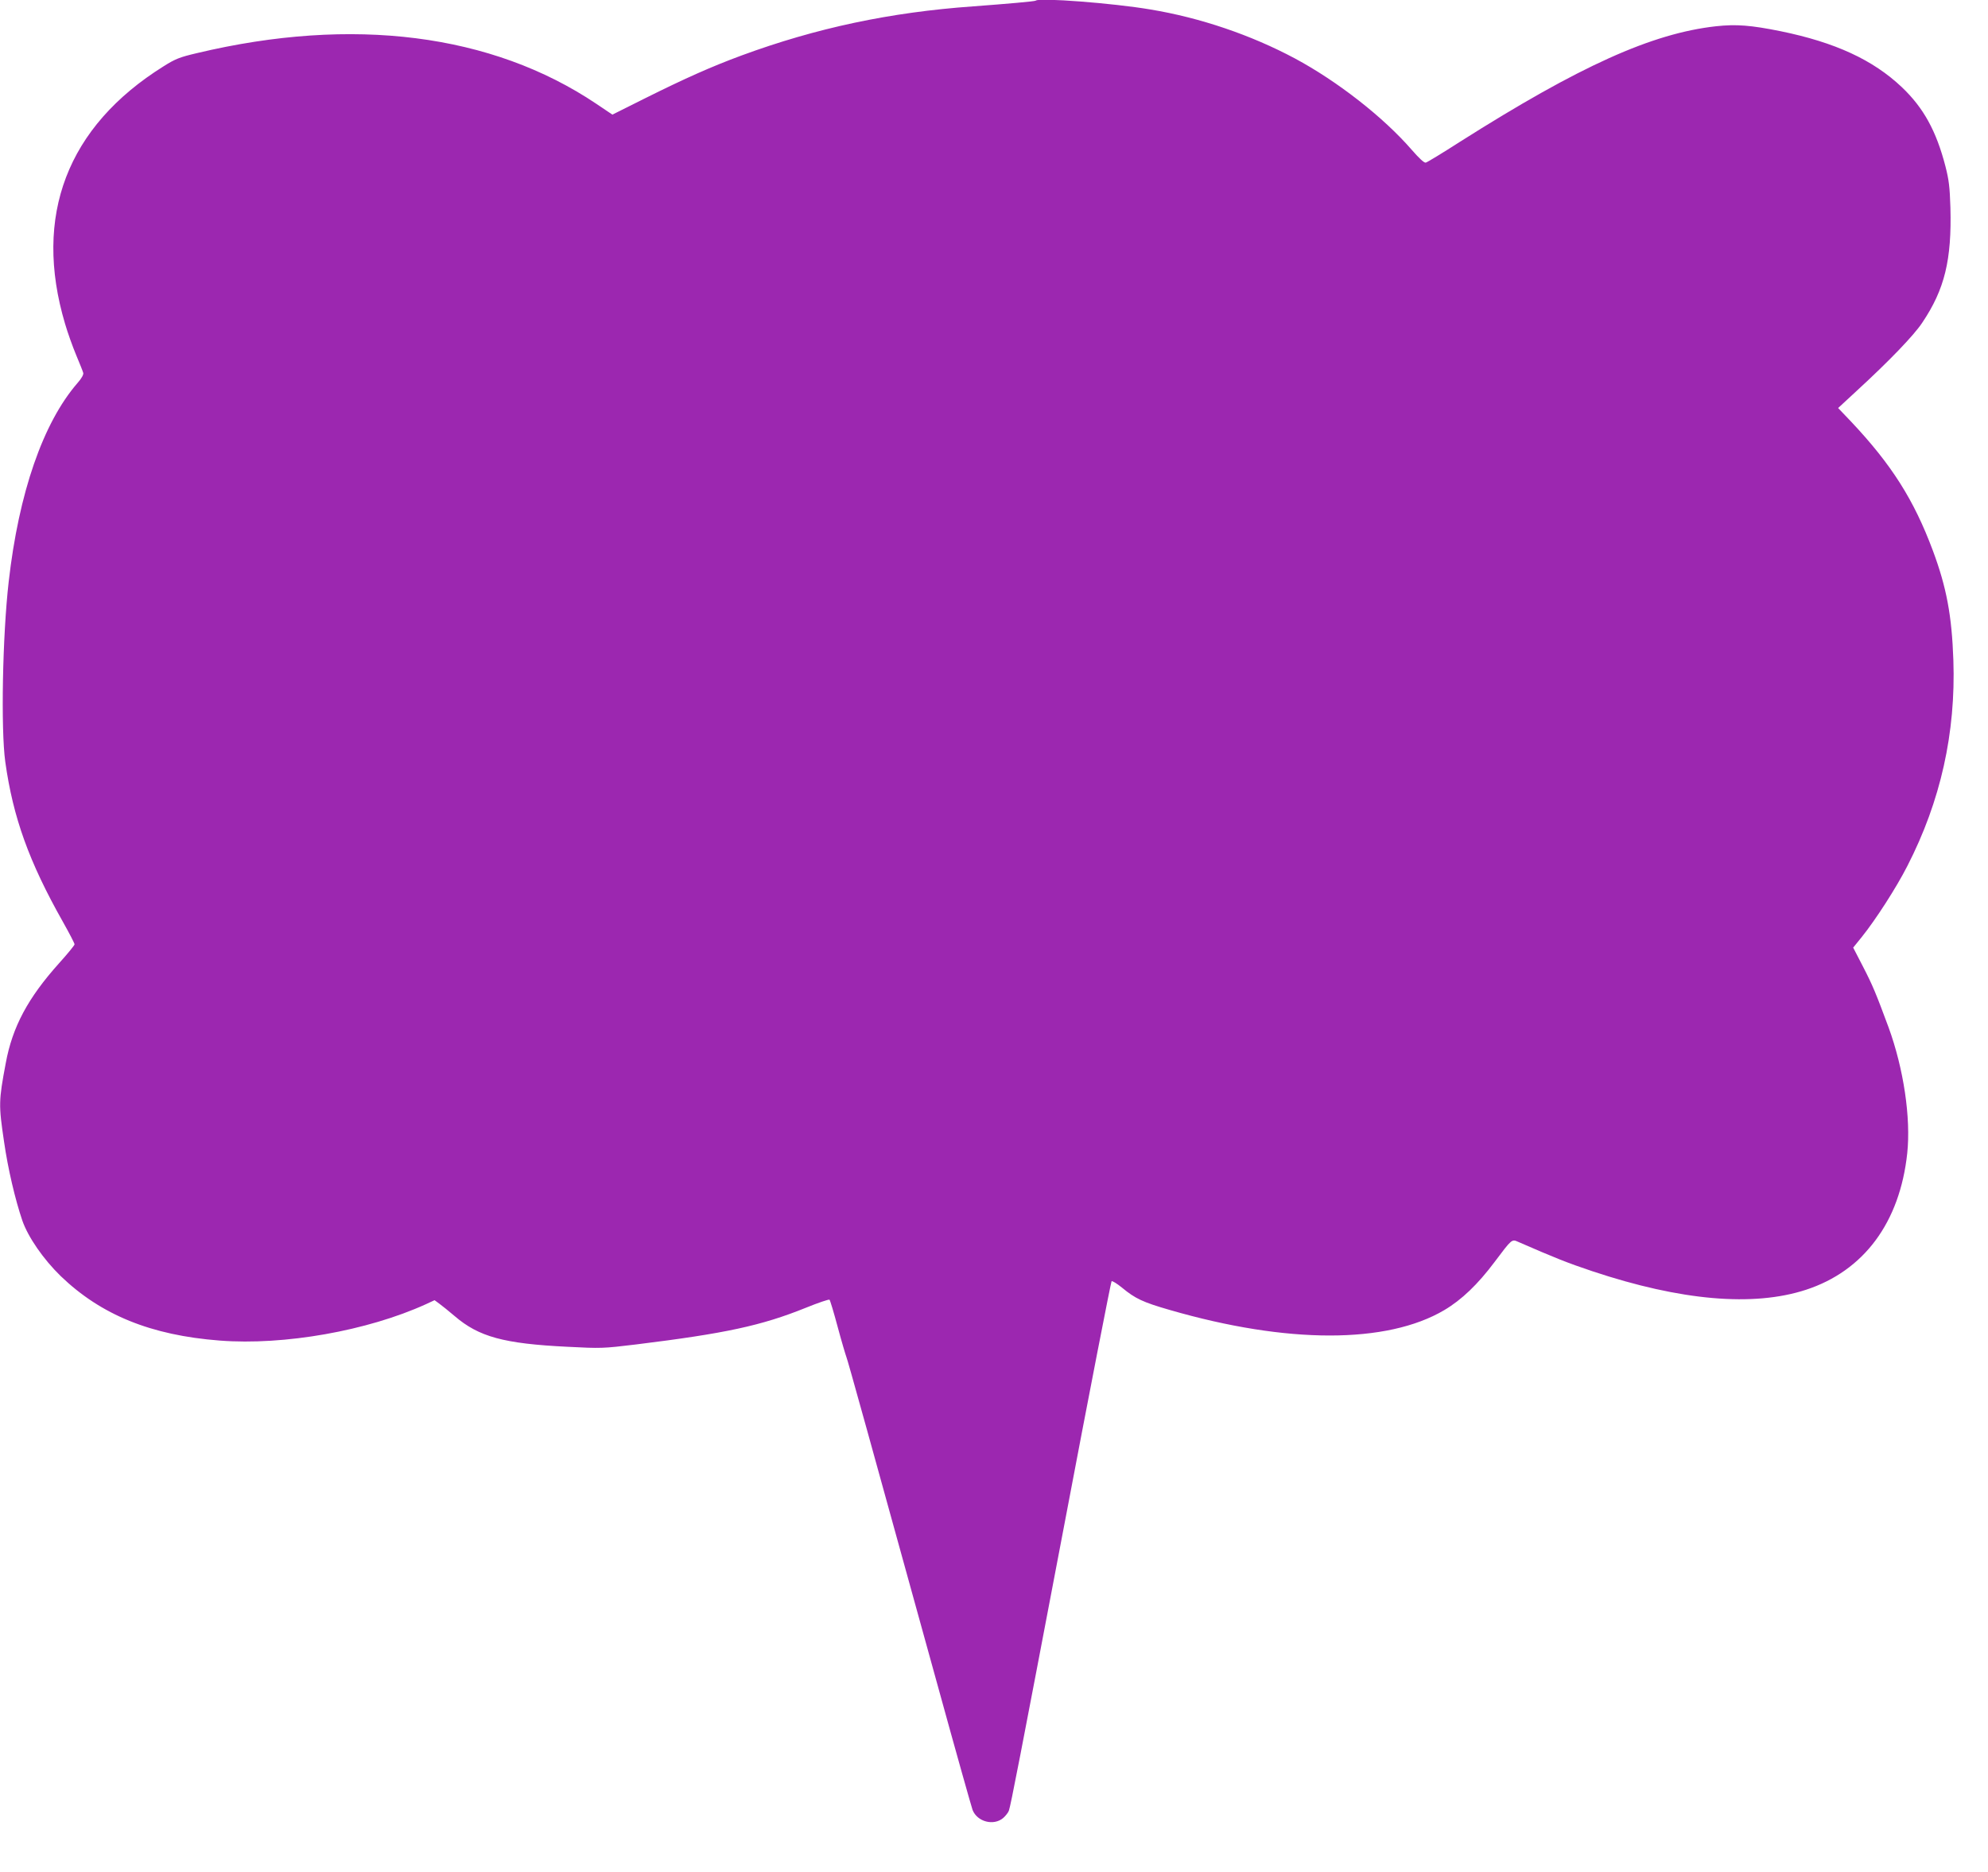 <?xml version="1.0" standalone="no"?>
<!DOCTYPE svg PUBLIC "-//W3C//DTD SVG 20010904//EN"
 "http://www.w3.org/TR/2001/REC-SVG-20010904/DTD/svg10.dtd">
<svg version="1.0" xmlns="http://www.w3.org/2000/svg"
 width="1280pt" height="1205pt" viewBox="0 0 1280 1205"
 preserveAspectRatio="xMidYMid meet">
<g transform="translate(0,1205) scale(0.1,-0.1)"
fill="#9c27b0" stroke="none">
<path d="M6669 12046 c-4 -5 -190 -21 -404 -37 -534 -38 -1009 -139 -1490
-316 -195 -72 -363 -147 -622 -276 l-210 -105 -104 70 c-672 451 -1568 565
-2571 326 -111 -26 -139 -37 -215 -85 -621 -388 -841 -963 -634 -1658 16 -55
48 -145 71 -200 23 -55 44 -107 46 -116 3 -10 -11 -36 -37 -65 -222 -256 -378
-707 -443 -1279 -40 -349 -51 -951 -22 -1160 50 -358 153 -644 371 -1030 41
-73 75 -138 75 -145 0 -6 -45 -61 -100 -122 -200 -223 -300 -409 -343 -643
-46 -244 -46 -269 -11 -505 25 -175 72 -374 118 -509 37 -106 135 -248 247
-357 260 -250 581 -381 1024 -415 415 -32 951 63 1327 234 l56 26 30 -22 c17
-12 61 -48 99 -80 156 -134 317 -178 727 -198 215 -11 227 -11 441 15 576 71
808 121 1093 236 81 33 150 56 153 52 4 -4 28 -83 53 -177 25 -93 51 -180 56
-193 9 -22 141 -497 591 -2127 115 -418 215 -772 221 -788 30 -76 135 -104
197 -52 16 14 33 36 37 48 14 45 62 291 354 1826 164 866 303 1578 307 1582 4
4 35 -15 68 -42 85 -70 133 -93 307 -143 756 -219 1398 -219 1767 -1 113 67
216 166 324 310 111 148 111 148 151 130 234 -102 318 -136 480 -190 568 -189
1034 -230 1374 -119 373 122 604 433 652 879 24 228 -23 544 -120 810 -81 219
-103 272 -165 392 l-63 122 55 68 c90 112 224 320 294 458 214 417 312 857
296 1325 -10 287 -44 469 -132 705 -122 327 -266 554 -526 830 l-84 88 120
111 c208 191 369 358 422 439 144 214 190 404 181 740 -4 134 -10 180 -32 266
-59 228 -141 377 -281 510 -186 176 -429 288 -780 360 -193 39 -286 46 -416
32 -413 -46 -877 -255 -1649 -744 -112 -72 -211 -132 -220 -134 -10 -3 -43 28
-90 82 -183 211 -479 442 -753 589 -283 151 -609 262 -930 315 -241 41 -717
77 -738 57z"/>
</g>
</svg>
